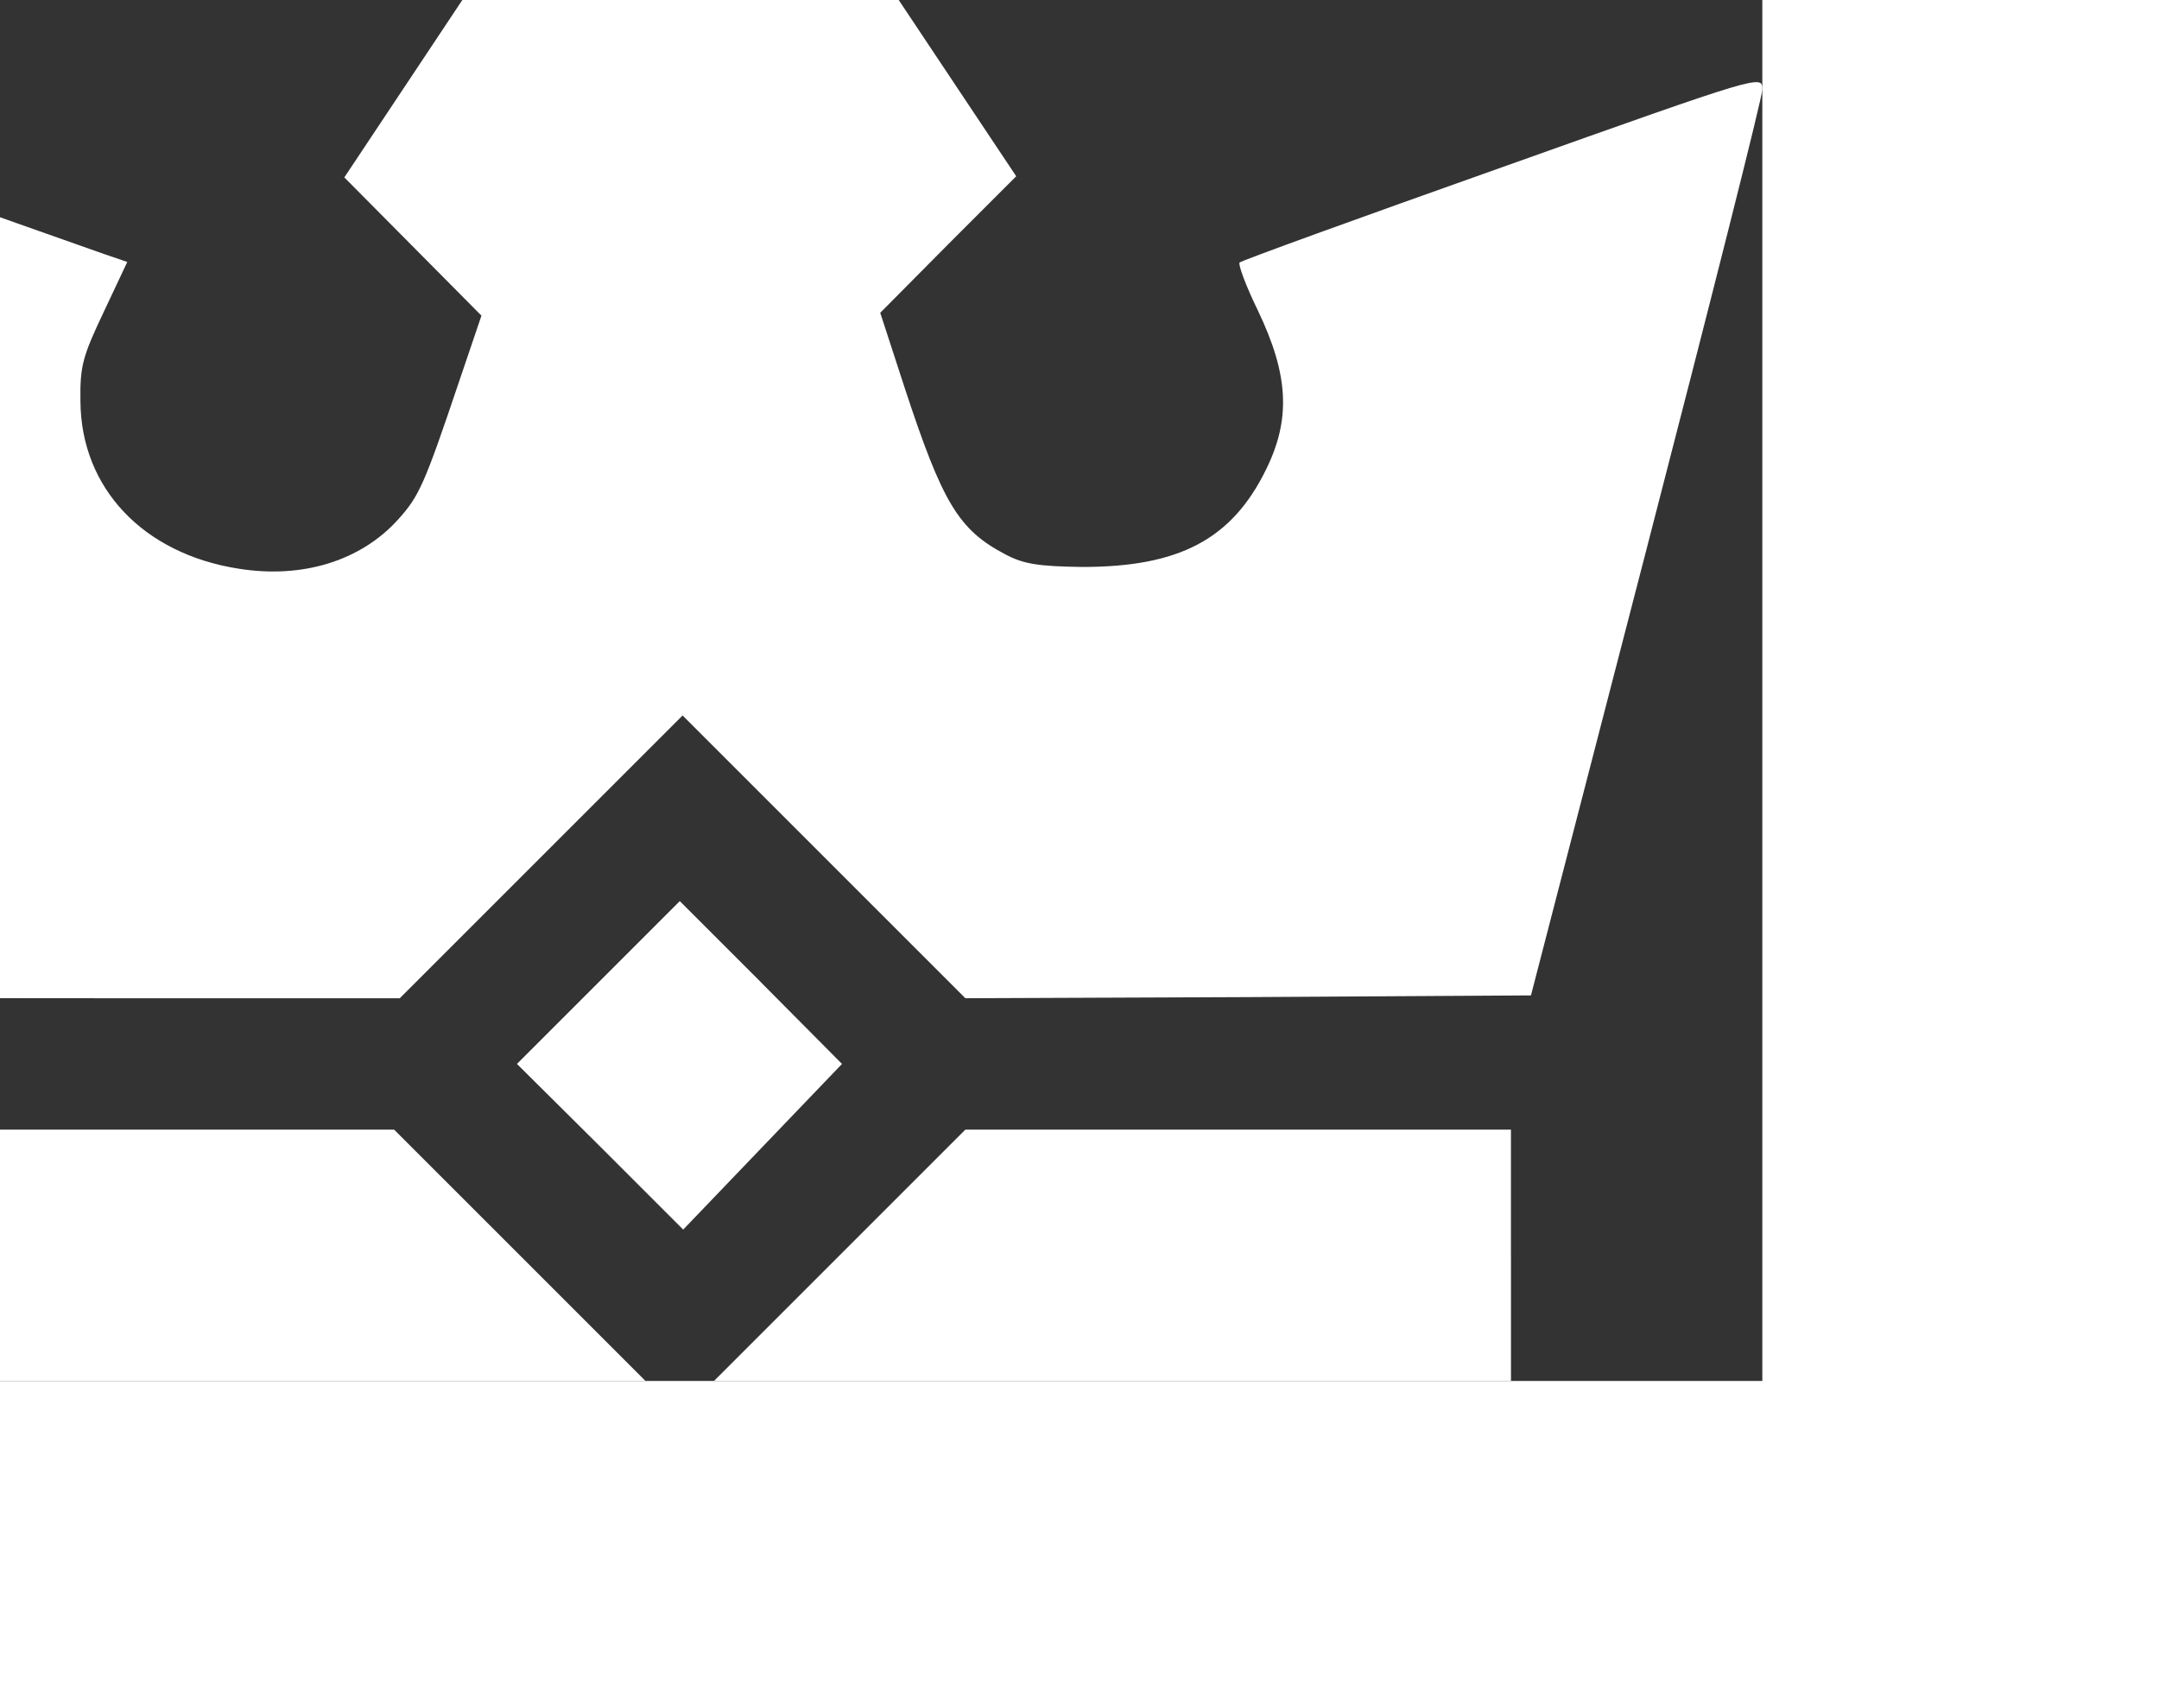 <svg viewBox="-26.412 -20.699 64.714 51.2" width="64.714" height="51.2" xmlns="http://www.w3.org/2000/svg" transform="rotate(180)"><rect x="-26.412" y="-20.699" width="64.714" height="51.2" fill="#333333" stroke="none"/><path d="m.986 22.967-5.034-7.552 2.038-2.038 2.038-2.055-.736-2.26C-1.84 5.621-2.319 4.816-3.723 4.08c-.548-.291-.993-.36-2.312-.377-2.894 0-4.469.822-5.497 2.911-.753 1.524-.685 2.842.24 4.777.36.736.599 1.387.548 1.438-.034.051-3.579 1.336-7.877 2.86-7.791 2.774-7.791 2.774-7.791 2.329 0-.24 1.575-6.456 3.476-13.802l3.459-13.357 8.476-.051 8.476-.034 4.23 4.23L5.952-.749l4.247-4.247 4.23-4.23h8.511c7.945 0 8.511.017 8.596.308.051.154 1.592 6.096 3.442 13.168 3.014 11.61 3.579 14.093 3.236 14.093-.069 0-3.271-1.13-7.158-2.5-3.87-1.387-7.363-2.62-7.757-2.757l-.702-.24.702-1.49c.634-1.336.719-1.627.702-2.688-.017-2.603-1.884-4.572-4.743-5.017-1.918-.308-3.665.24-4.777 1.473-.634.702-.788 1.045-1.832 4.144l-.668 1.969 2.055 2.072 2.055 2.072-5.034 7.569-5.052 7.552-5.017-7.534Z" style="fill:#fff"/><path d="m3.606-8.746-2.432-2.449 2.38-2.483 2.38-2.483 2.483 2.483 2.5 2.483-2.449 2.449-2.432 2.432-2.432-2.432Zm-22.484-8.185v-3.767H5.01l-3.767 3.767-3.767 3.767h-16.353v-3.767Zm29.71 0-3.767-3.767h23.888v7.534H14.599l-3.767-3.767Z" style="fill:#fff"/></svg>